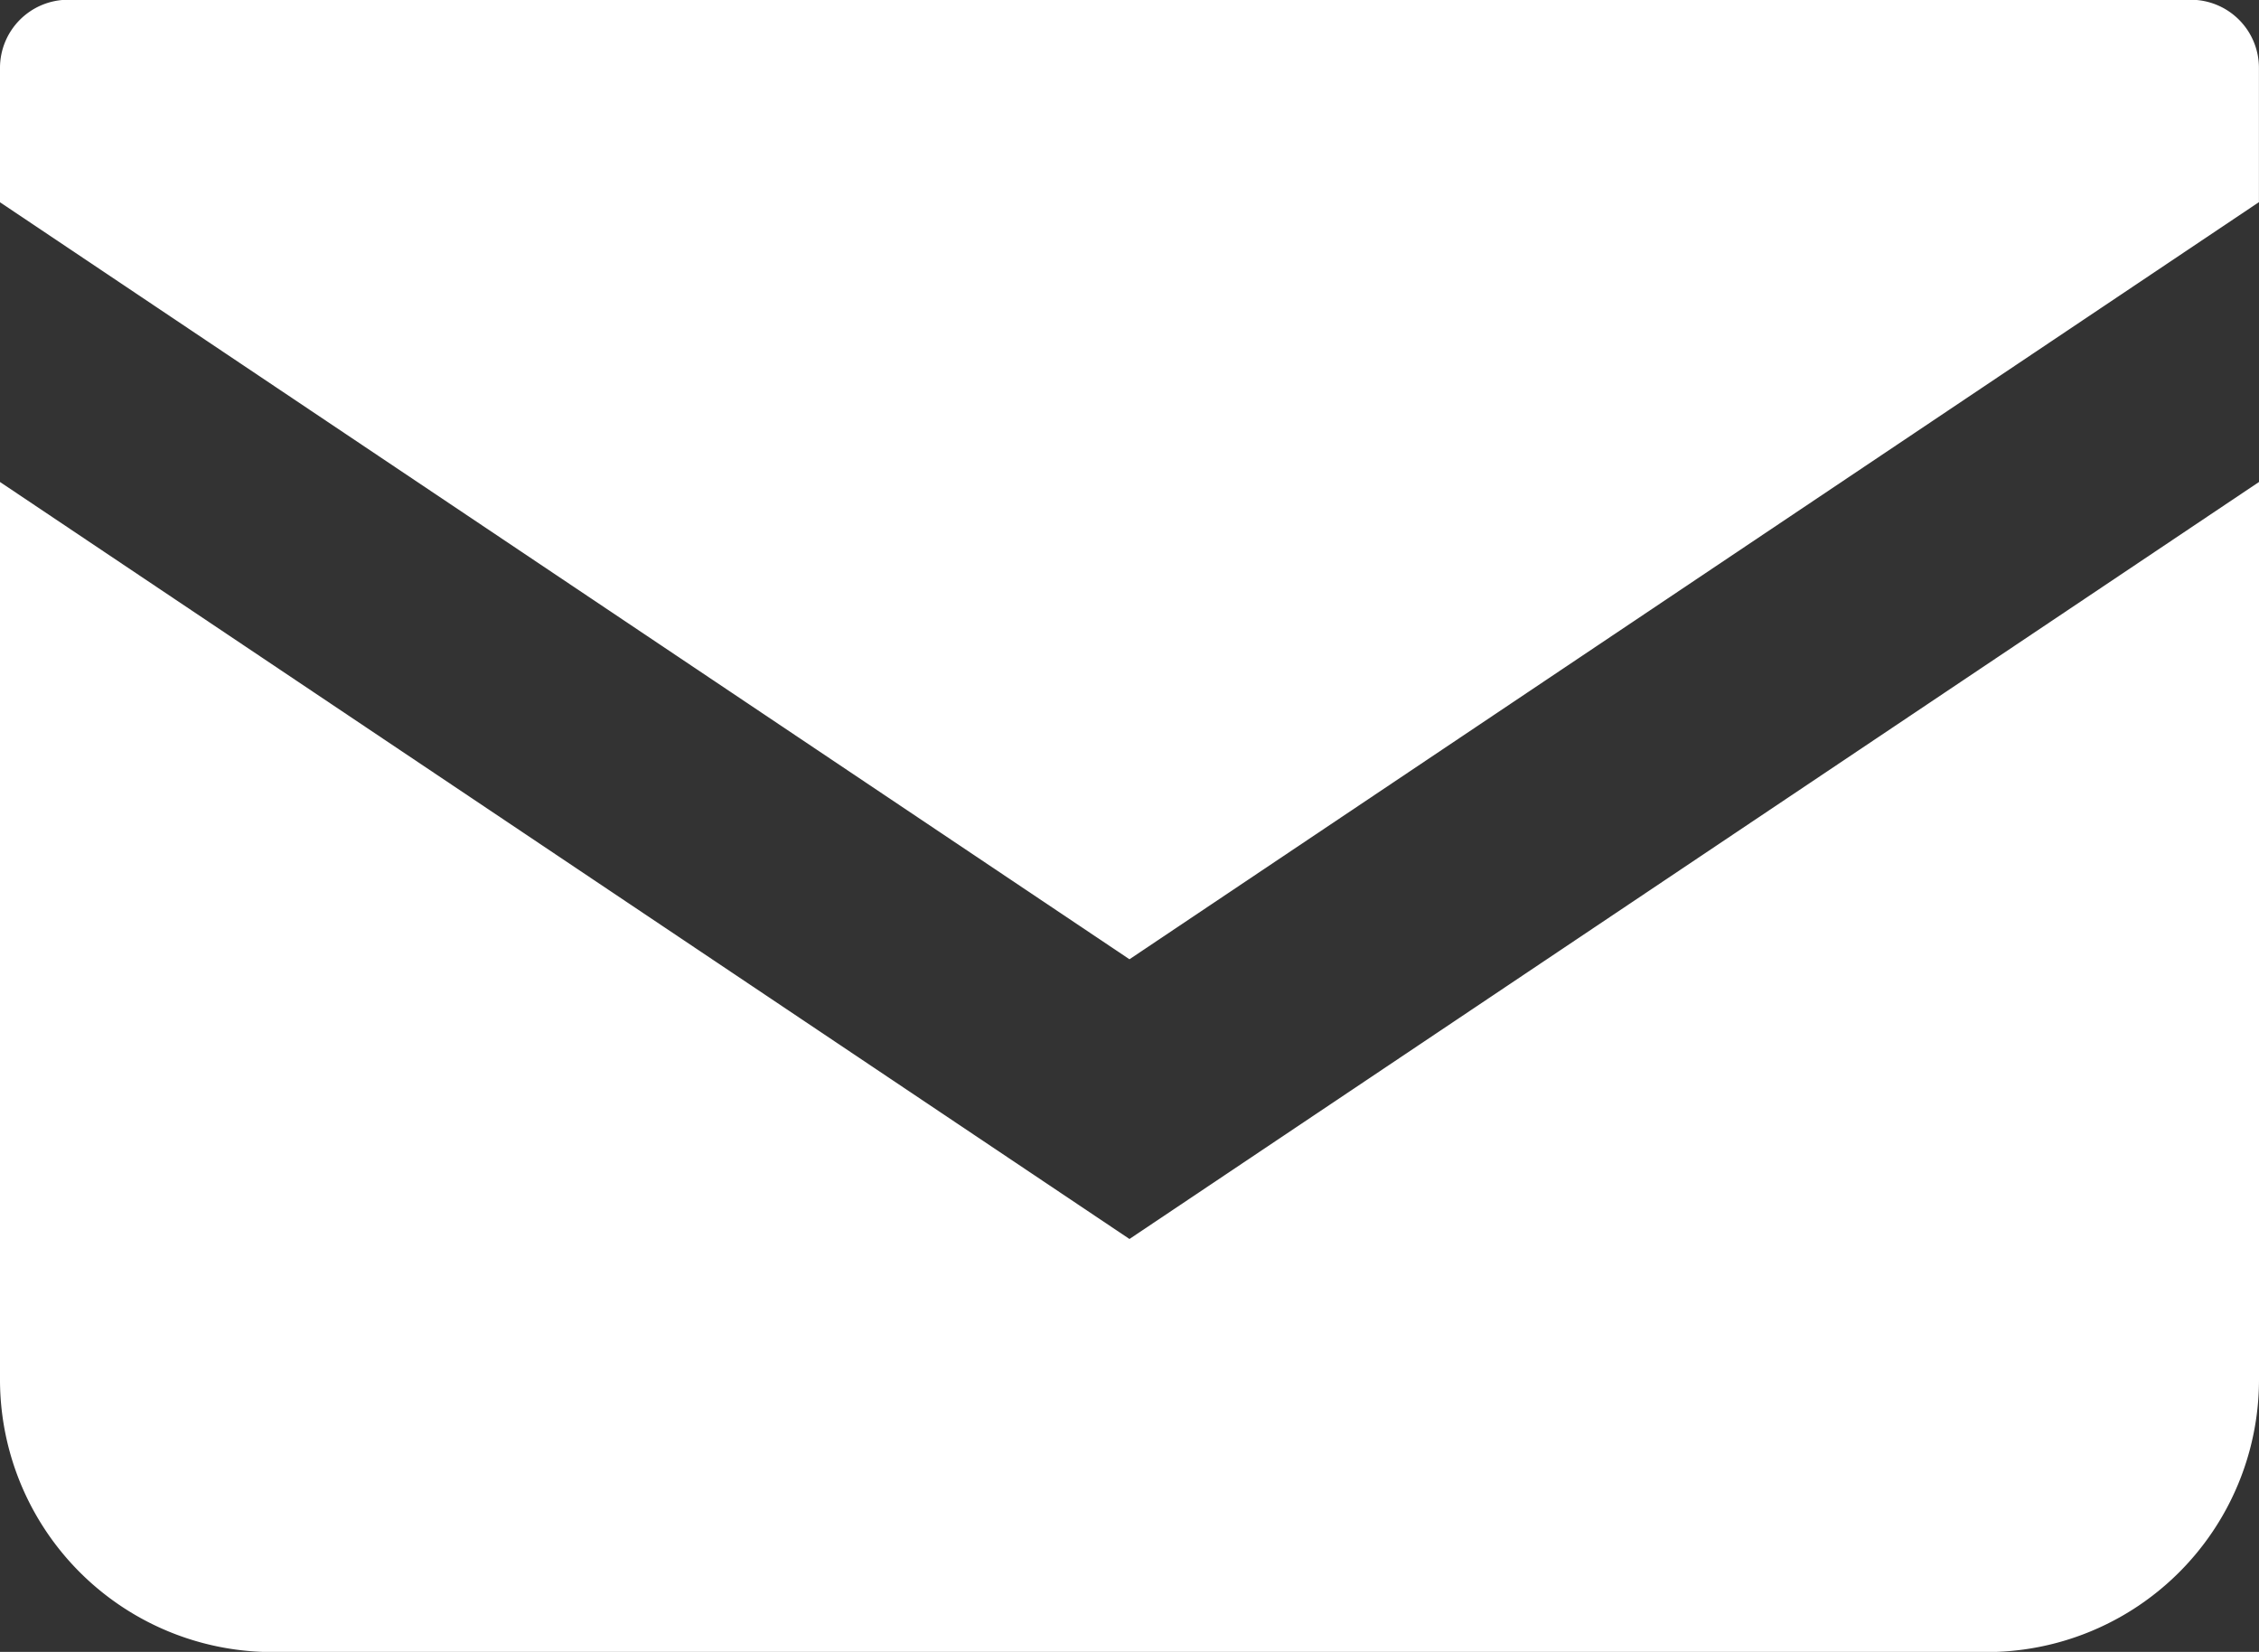 <svg xmlns="http://www.w3.org/2000/svg" width="35.967" height="26.297" viewBox="0 0 35.967 26.297">
  <rect x="0" y="0" width="35.967" height="26.297" fill="#333333" stroke="none"/>
  <g id="top_contact_mail" transform="translate(-378 -376.604)">
    <path id="パス_27" data-name="パス 27" d="M412.882,376.6h-33.8A1.085,1.085,0,0,0,378,377.689v2.135l17.983,12.051,17.983-12.053v-2.134A1.085,1.085,0,0,0,412.882,376.6Z" transform="translate(0)" fill="#fff"/>
    <path id="パス_28" data-name="パス 28" d="M378,403.9v14.288a4.338,4.338,0,0,0,4.34,4.339h27.287a4.338,4.338,0,0,0,4.34-4.339V403.9l-17.984,12.051Z" transform="translate(0 -19.623)" fill="#fff"/>
  </g>
</svg>
